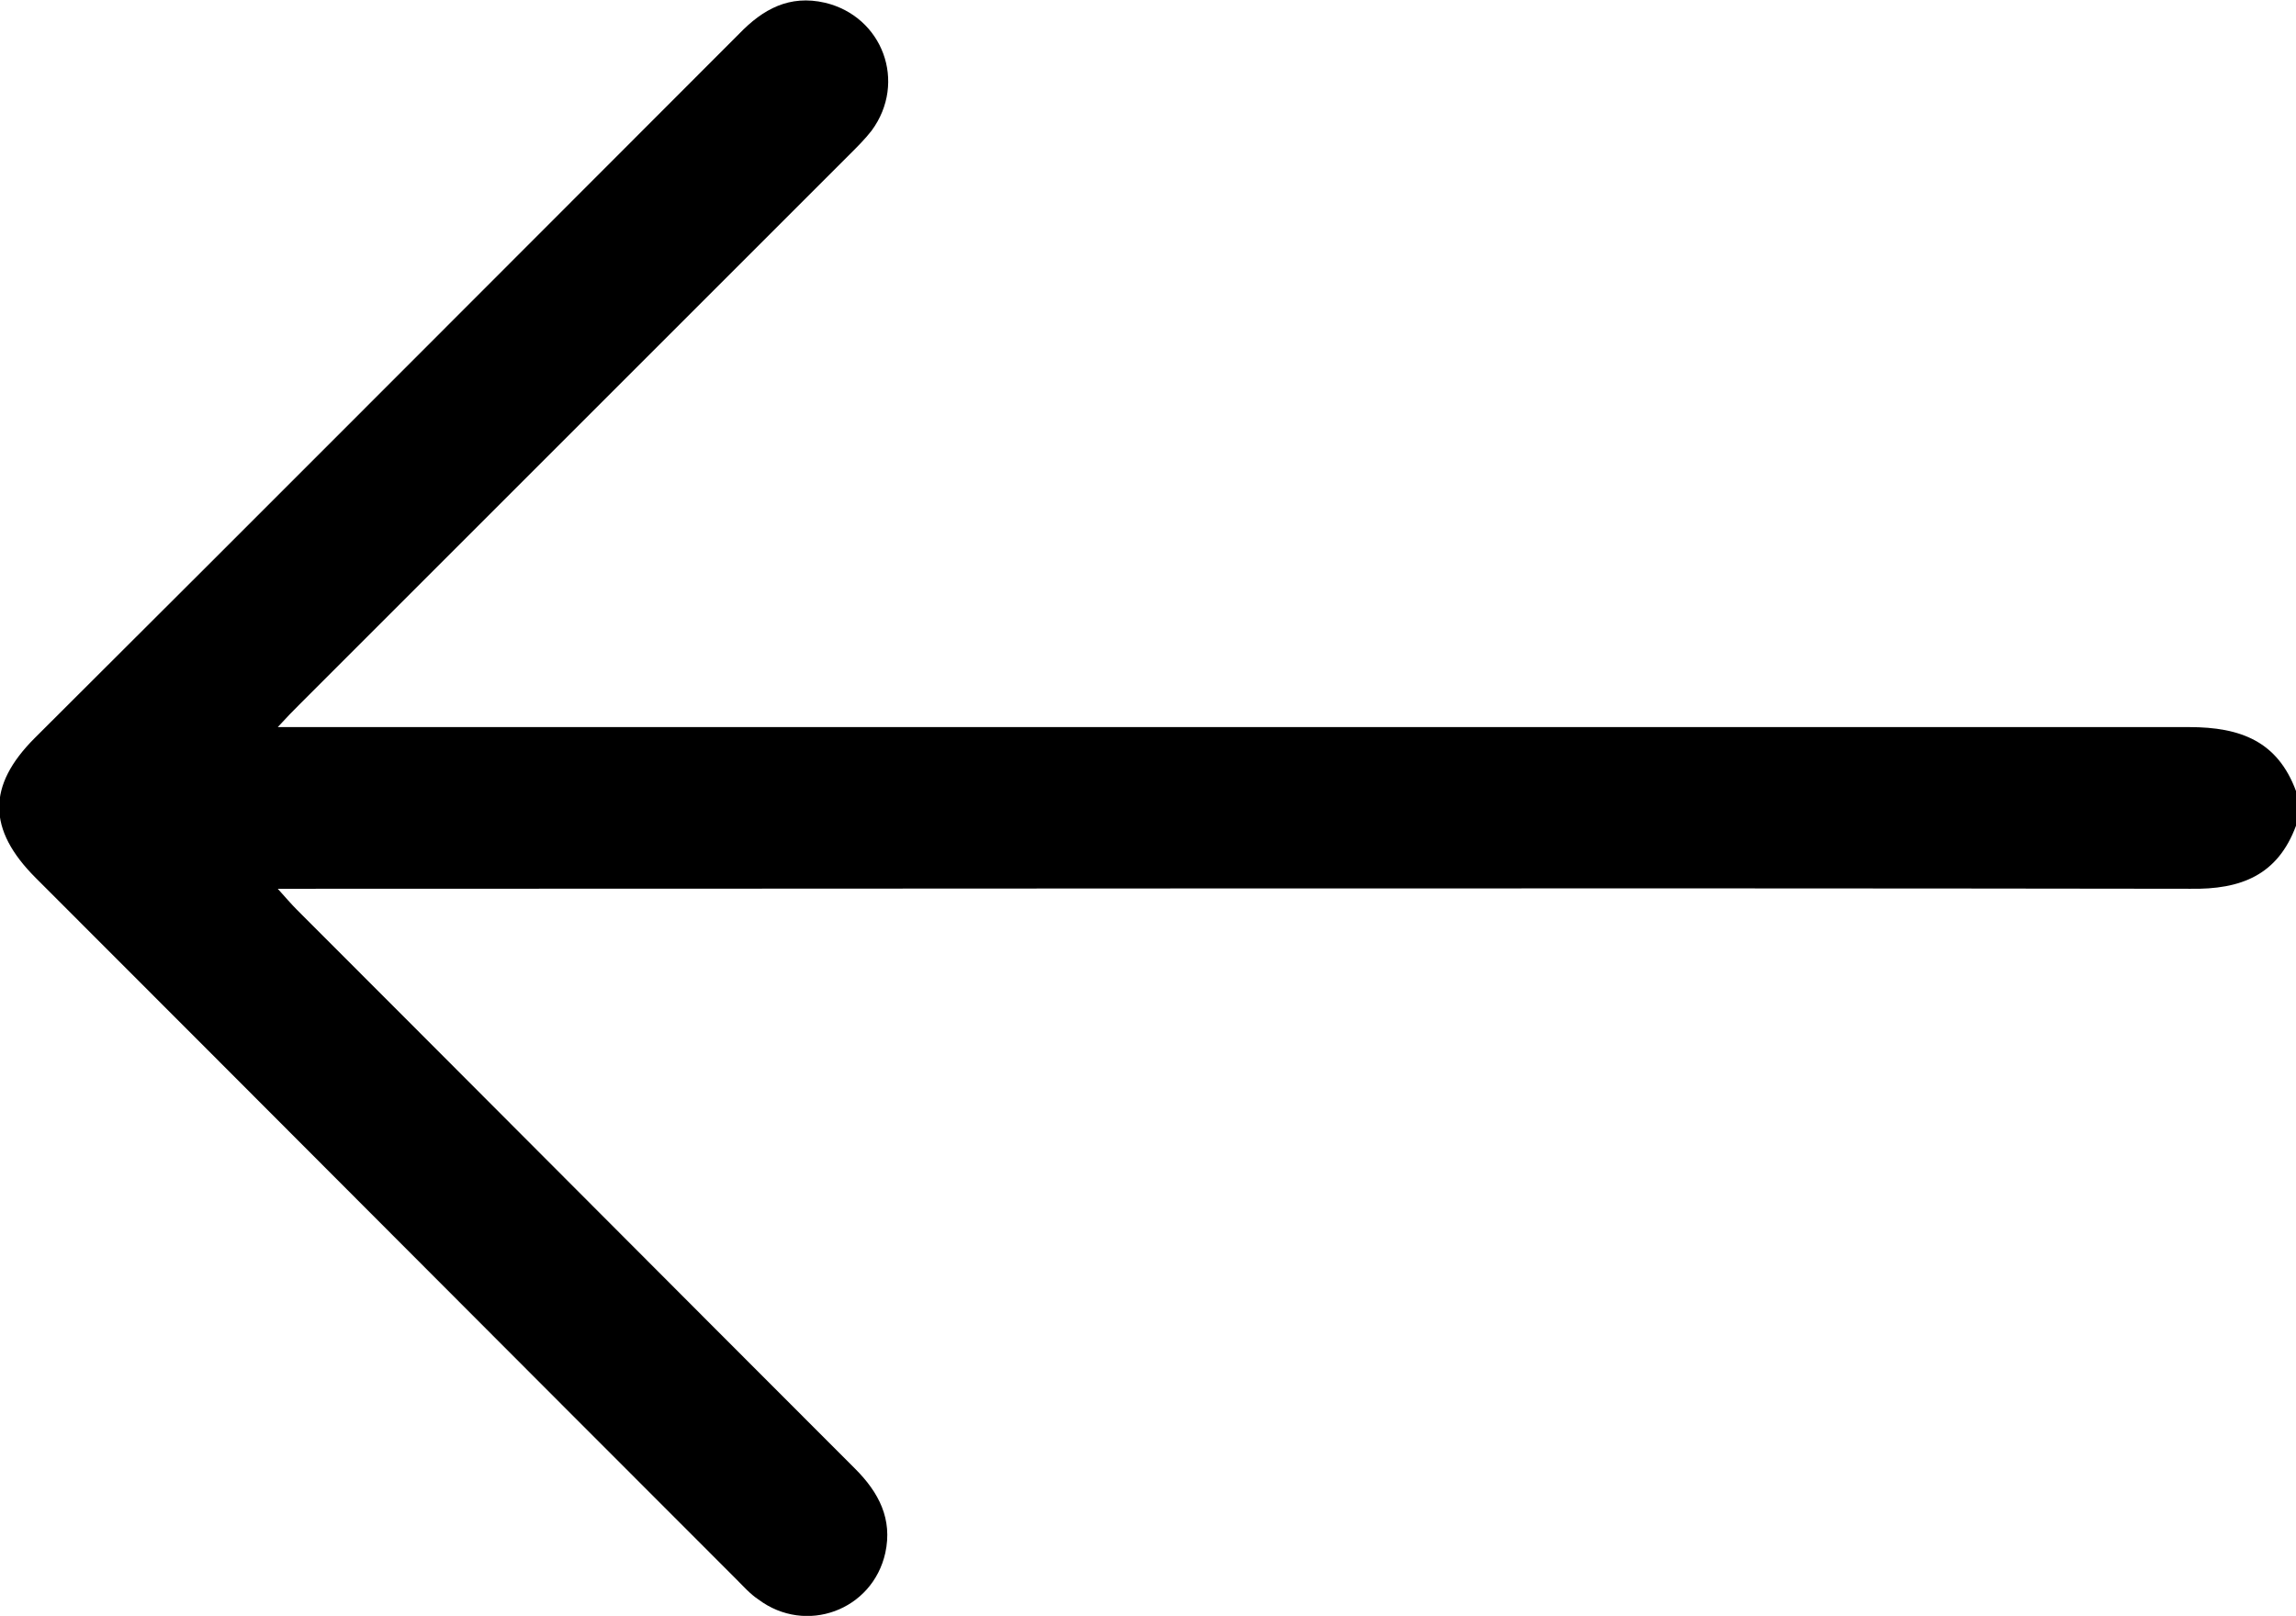 <?xml version="1.0" encoding="UTF-8"?><svg id="Capa_2" xmlns="http://www.w3.org/2000/svg" viewBox="0 0 25.13 17.69"><defs><style>.cls-1{stroke-width:0px;}</style></defs><g id="Capa_1-2"><path class="cls-1" d="m25.13,9.04c-.2.54-.6.7-1.16.69-6.86-.01-13.72,0-20.59,0-.1,0-.19,0-.34,0,.09.1.15.17.21.23,2.04,2.04,4.07,4.08,6.11,6.12.26.26.41.55.33.92-.14.63-.87.9-1.39.51-.09-.06-.16-.14-.24-.22-2.56-2.56-5.11-5.12-7.67-7.68-.53-.53-.53-1.01-.01-1.53C2.95,5.52,5.52,2.94,8.09.37c.26-.27.55-.43.94-.34.63.15.9.87.51,1.4-.07.09-.15.17-.23.25-2.01,2.01-4.02,4.02-6.03,6.03-.07.07-.13.13-.24.25.17,0,.28,0,.38,0,6.85,0,13.69,0,20.54,0,.57,0,.97.16,1.17.7v.39Z"/></g></svg>